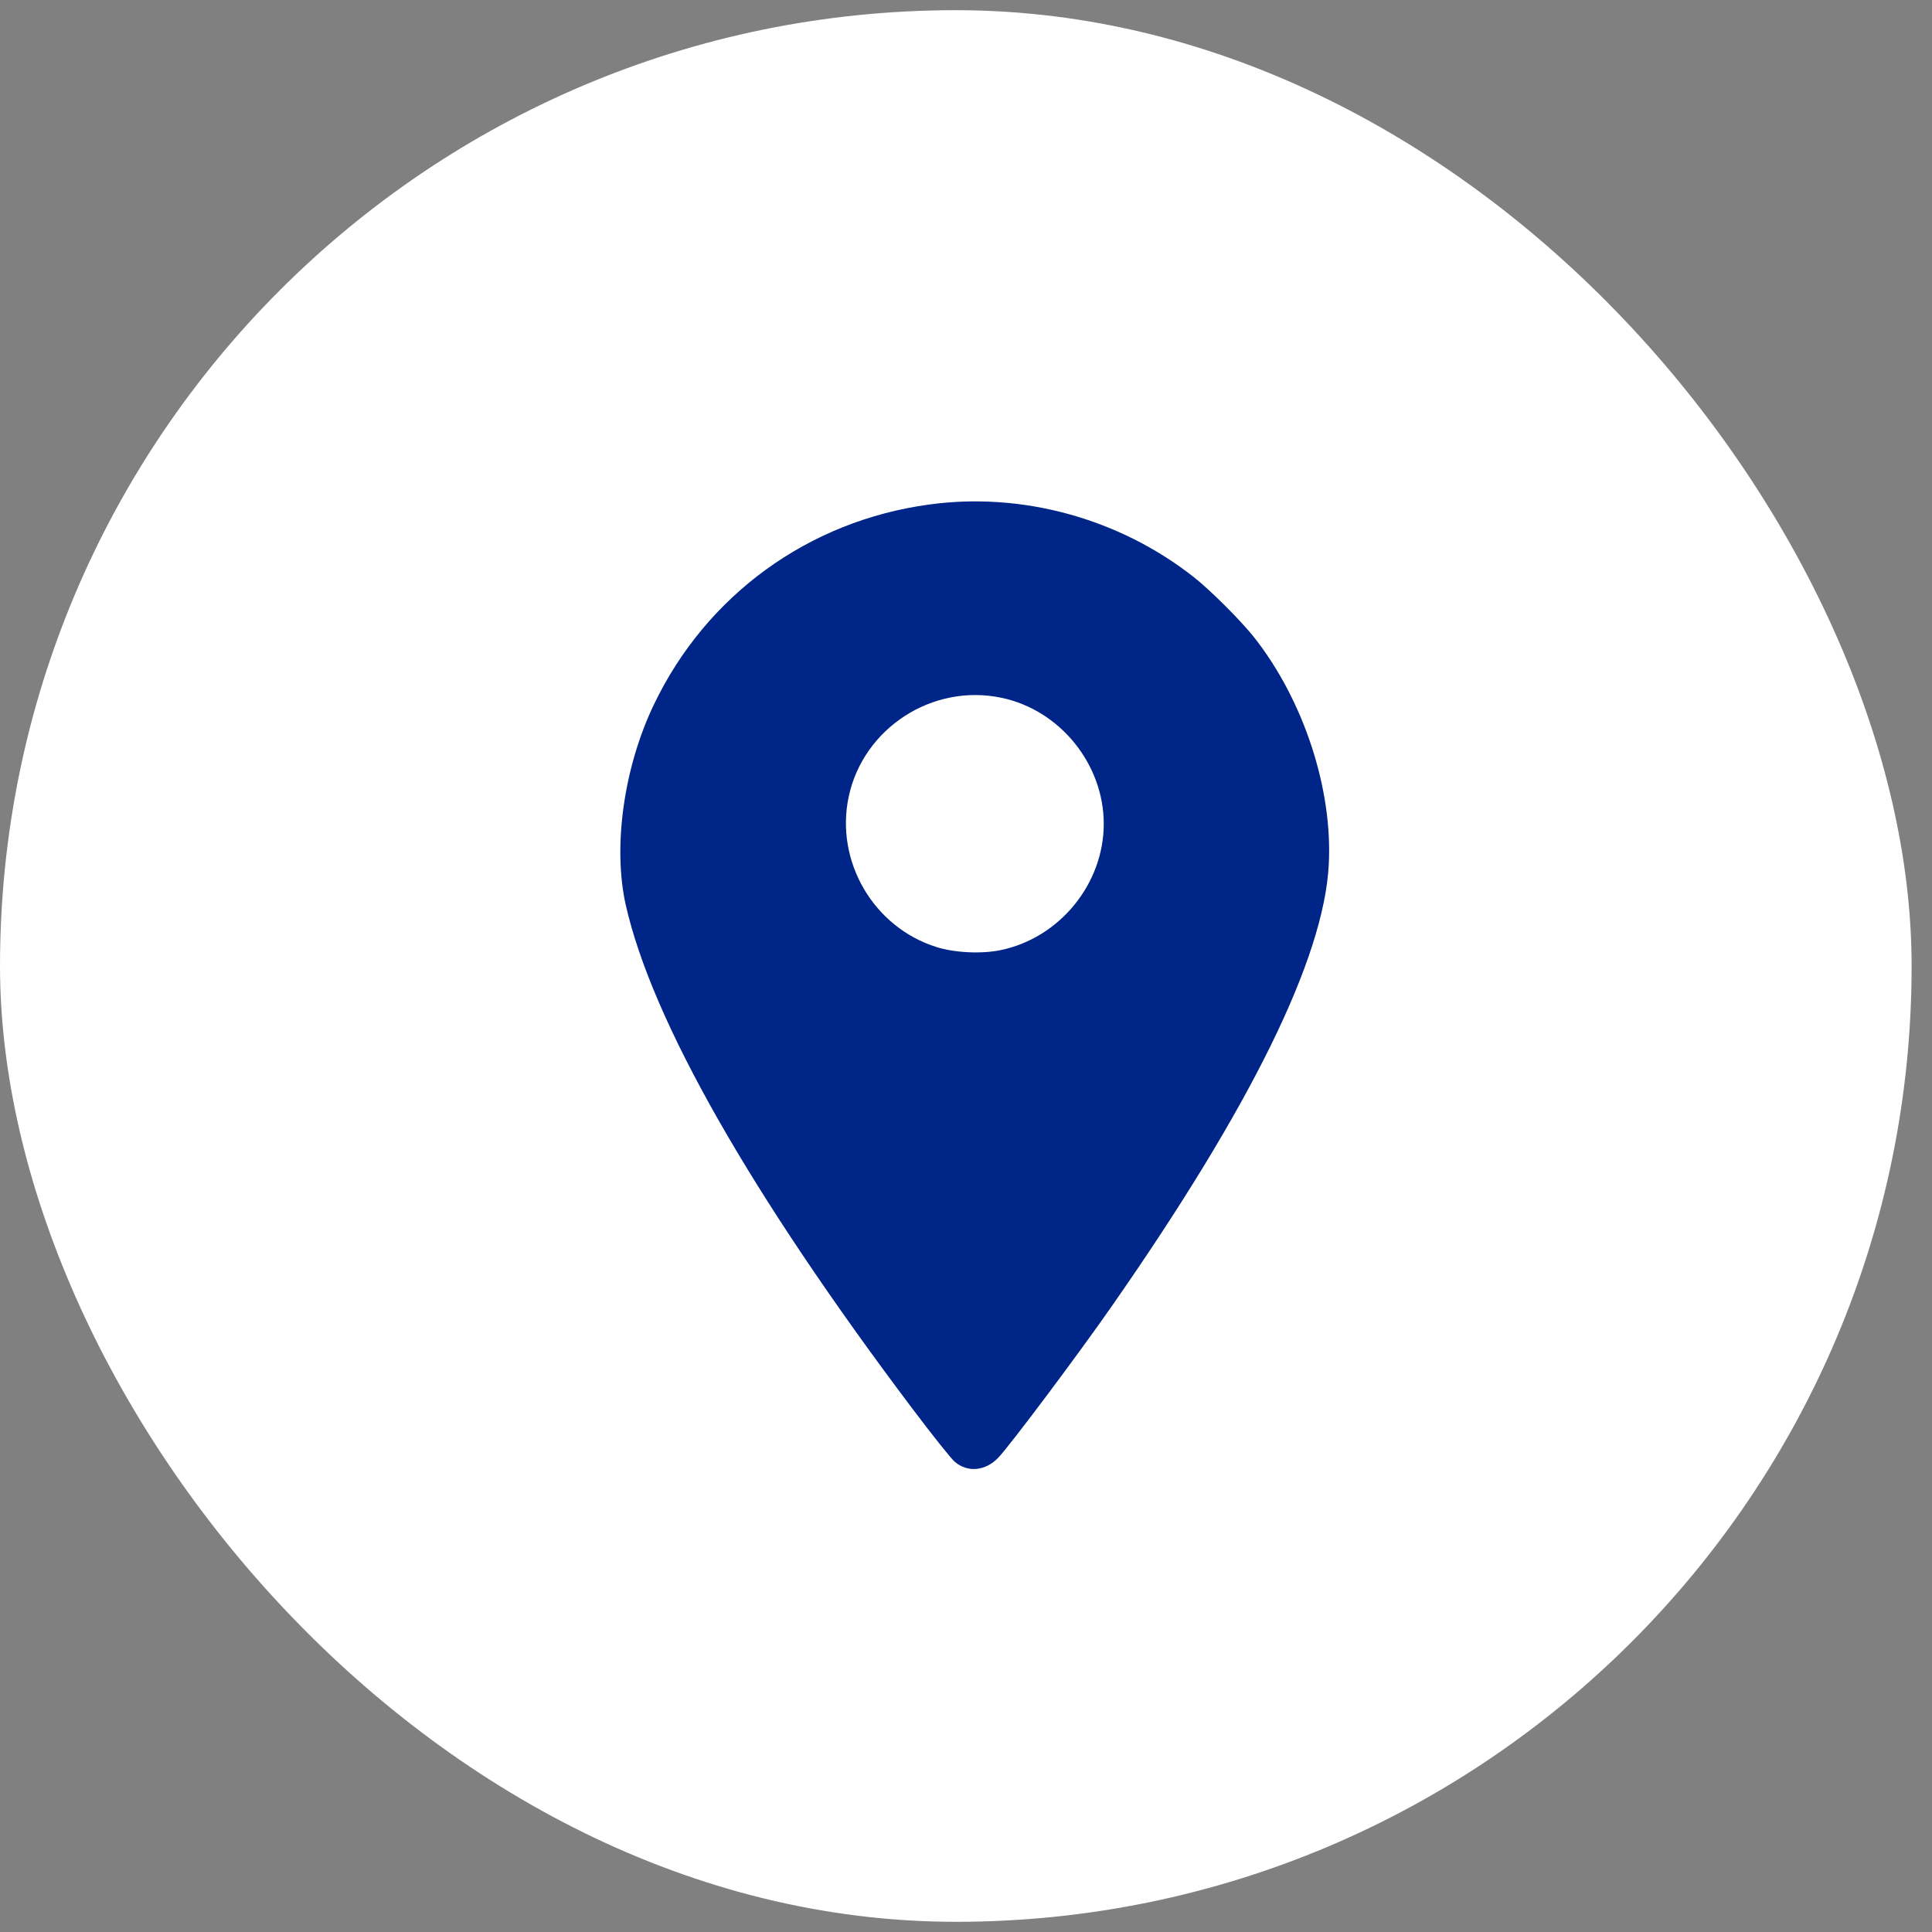 <svg width="40" height="40" viewBox="0 0 40 40" fill="none" xmlns="http://www.w3.org/2000/svg">
<rect x="0" y="0" width="40" height="40" fill="#808080" stroke="none"/>
<rect y="0.211" width="39.578" height="39.578" rx="19.789" fill="white"/>
<path d="M19.241 10.445C16.736 10.783 14.62 12.323 13.535 14.594C12.913 15.896 12.687 17.528 12.954 18.73C13.493 21.122 15.538 24.716 18.894 29.17C19.303 29.713 19.696 30.206 19.767 30.264C20.034 30.494 20.405 30.456 20.668 30.18C20.902 29.938 22.326 28.039 23.031 27.025C25.895 22.917 27.406 19.849 27.51 17.912C27.598 16.339 26.988 14.481 25.949 13.175C25.677 12.836 25.051 12.21 24.709 11.943C23.169 10.733 21.161 10.182 19.241 10.445ZM20.739 14.448C21.946 14.702 22.852 15.821 22.852 17.057C22.852 18.296 21.942 19.415 20.723 19.67C20.33 19.753 19.767 19.728 19.387 19.607C18.085 19.198 17.287 17.833 17.571 16.497C17.872 15.074 19.308 14.143 20.739 14.448Z" fill="#002588"/>
</svg>
